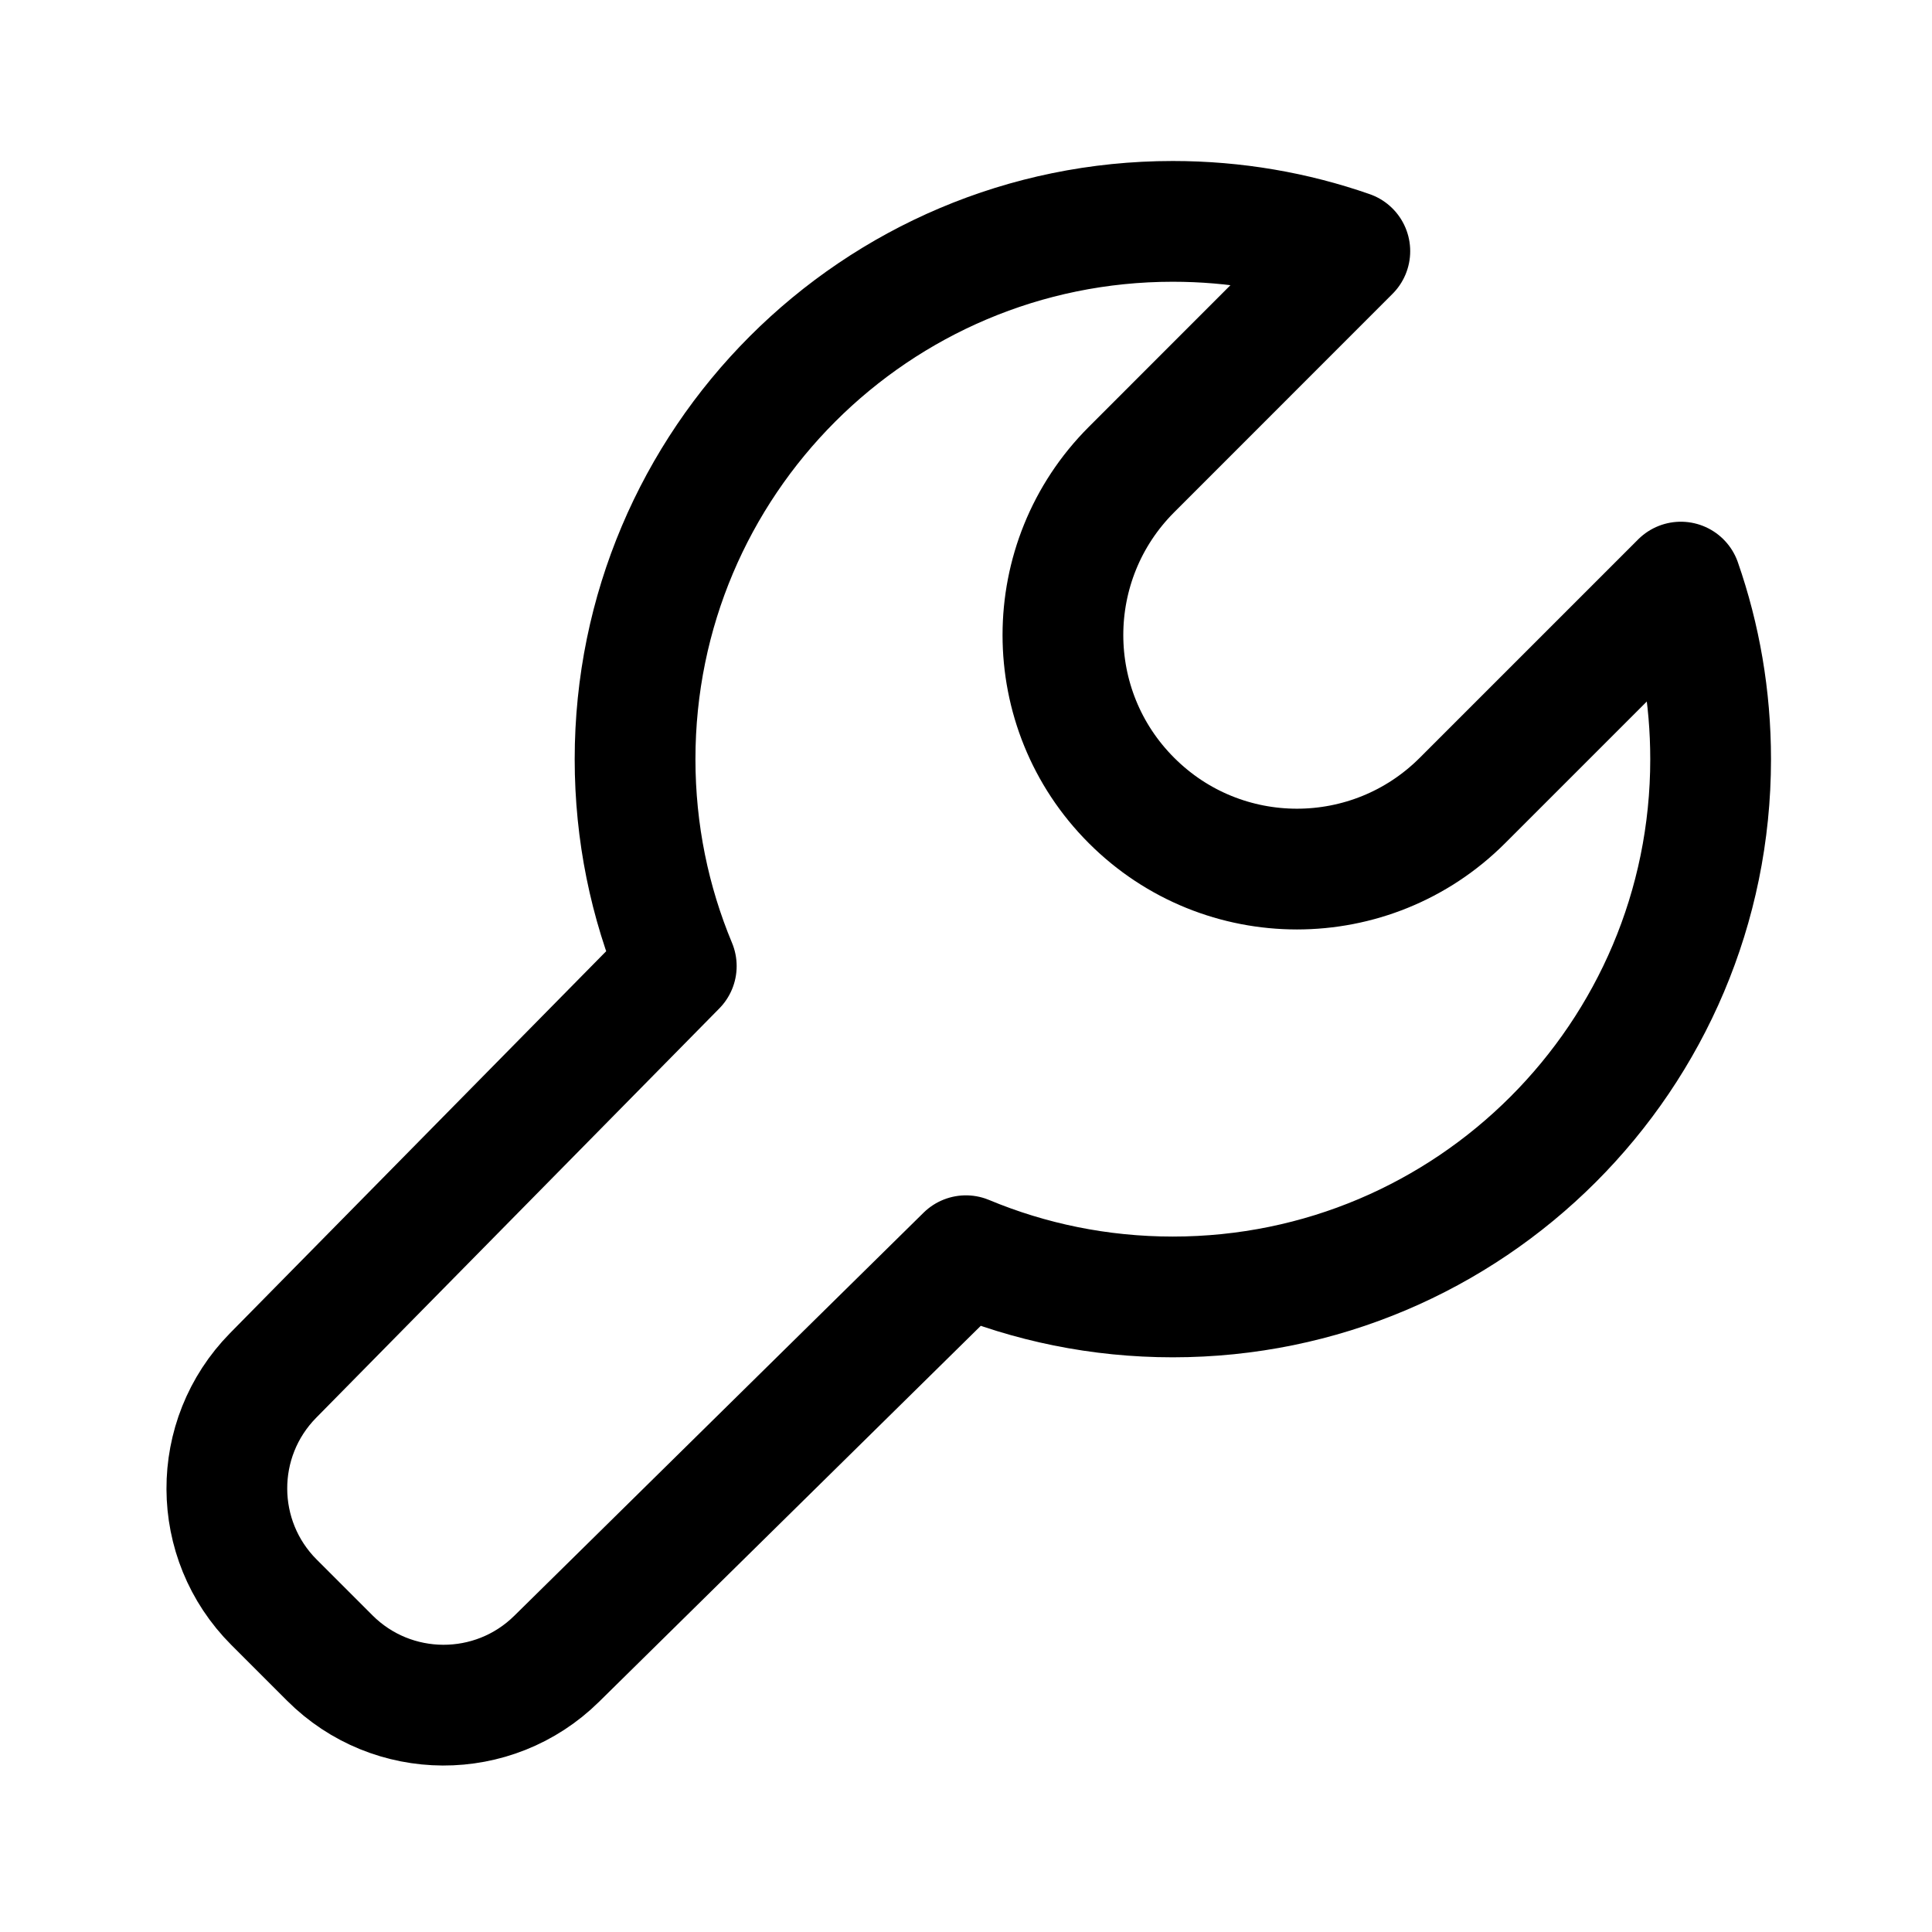 <svg width="24" height="24" viewBox="0 0 24 24" fill="none" xmlns="http://www.w3.org/2000/svg">
<path d="M14.569 16.111C18.259 16.111 21.25 13.12 21.25 9.431C21.25 8.66 21.12 7.92 20.88 7.231L18.167 9.944C17.031 11.08 15.191 11.08 14.056 9.944C12.92 8.809 12.92 6.969 14.056 5.833L16.768 3.12C16.08 2.88 15.34 2.75 14.569 2.75C10.88 2.75 7.889 5.741 7.889 9.431C7.889 10.342 8.071 11.21 8.401 12.001L3.393 17.086C2.622 17.869 2.627 19.127 3.404 19.904L4.096 20.596C4.873 21.373 6.131 21.378 6.914 20.607L11.999 15.599C12.79 15.929 13.658 16.111 14.569 16.111Z" stroke="black" stroke-width="1.5" stroke-linejoin="round"/>
</svg>

